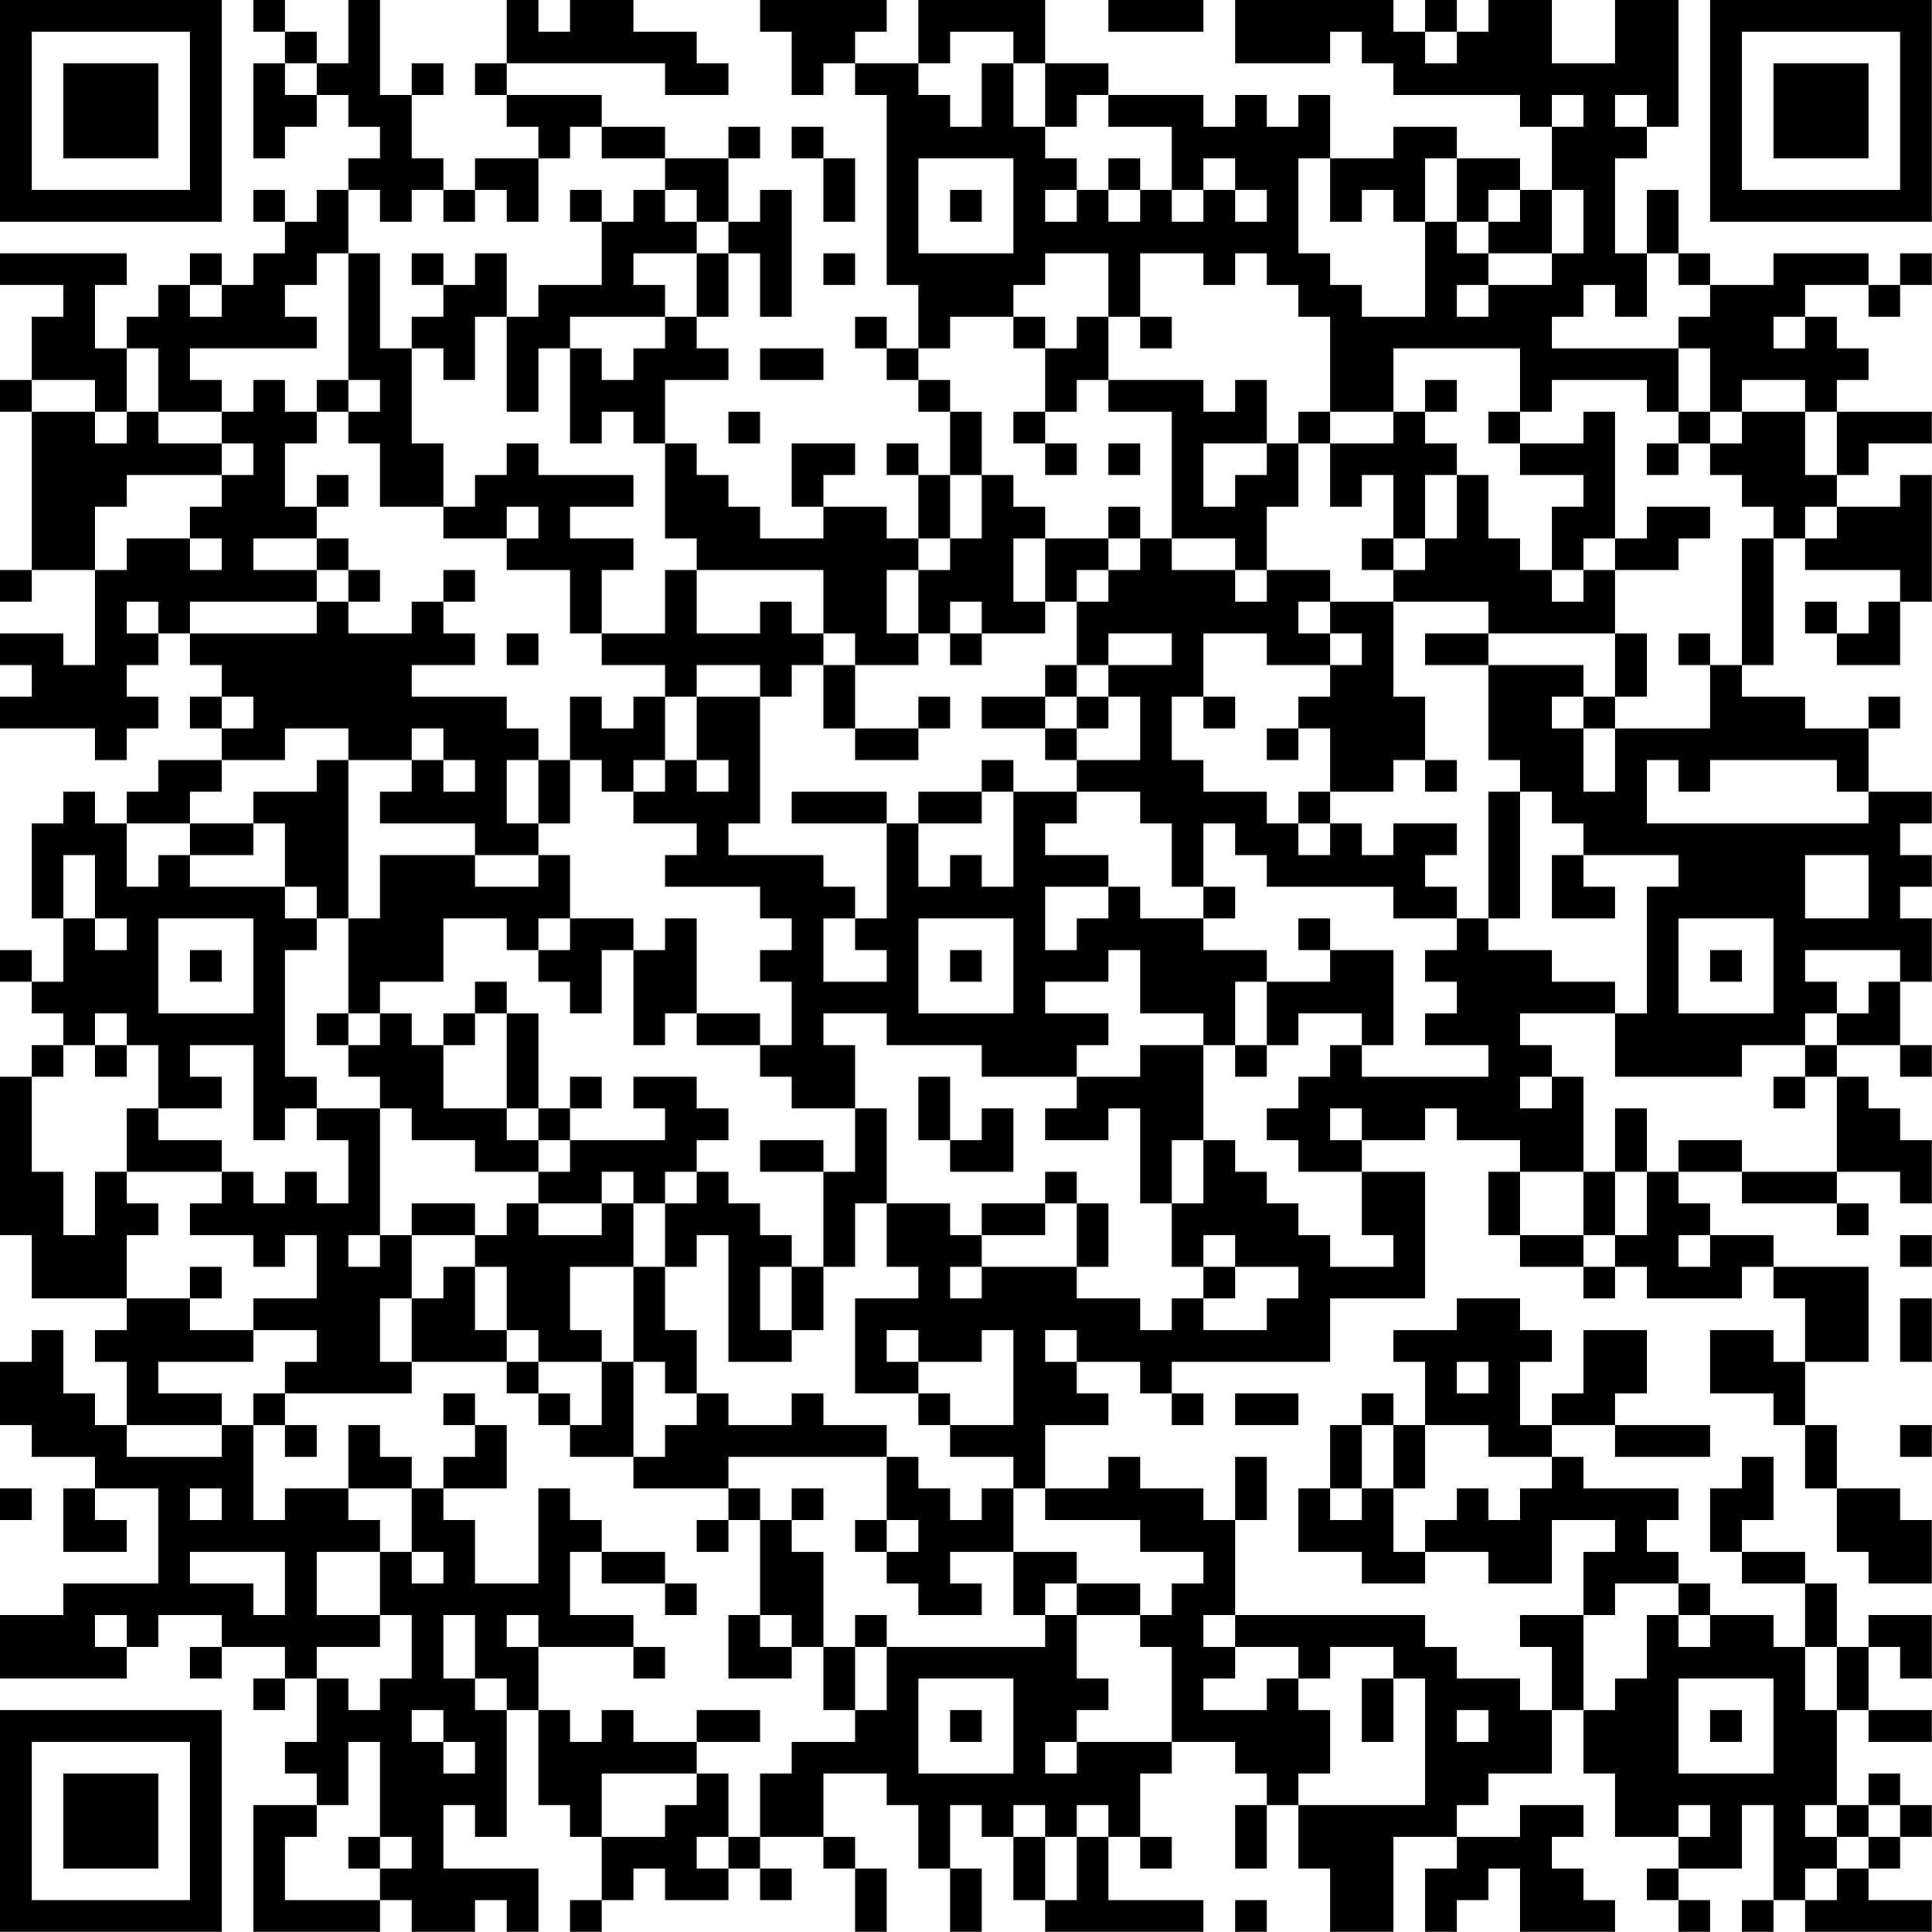 <?xml version="1.0" encoding="UTF-8"?>
<svg xmlns="http://www.w3.org/2000/svg" version="1.1" width="250" height="250" viewBox="0 0 250 250"><rect x="0" y="0" width="250" height="250" fill="#ffffff"/><g transform="scale(4.098)"><g transform="translate(0,0)"><path fill-rule="evenodd" d="M8 0L8 1L9 1L9 2L8 2L8 5L9 5L9 4L10 4L10 3L11 3L11 4L12 4L12 5L11 5L11 6L10 6L10 7L9 7L9 6L8 6L8 7L9 7L9 8L8 8L8 9L7 9L7 8L6 8L6 9L5 9L5 10L4 10L4 11L3 11L3 9L4 9L4 8L0 8L0 9L2 9L2 10L1 10L1 12L0 12L0 13L1 13L1 18L0 18L0 19L1 19L1 18L3 18L3 21L2 21L2 20L0 20L0 21L1 21L1 22L0 22L0 23L3 23L3 24L4 24L4 23L5 23L5 22L4 22L4 21L5 21L5 20L6 20L6 21L7 21L7 22L6 22L6 23L7 23L7 24L5 24L5 25L4 25L4 26L3 26L3 25L2 25L2 26L1 26L1 29L2 29L2 31L1 31L1 30L0 30L0 31L1 31L1 32L2 32L2 33L1 33L1 34L0 34L0 39L1 39L1 41L4 41L4 42L3 42L3 43L4 43L4 45L3 45L3 44L2 44L2 42L1 42L1 43L0 43L0 45L1 45L1 46L3 46L3 47L2 47L2 49L4 49L4 48L3 48L3 47L5 47L5 50L2 50L2 51L0 51L0 53L4 53L4 52L5 52L5 51L7 51L7 52L6 52L6 53L7 53L7 52L9 52L9 53L8 53L8 54L9 54L9 53L10 53L10 55L9 55L9 56L10 56L10 57L8 57L8 61L12 61L12 60L13 60L13 61L15 61L15 60L16 60L16 61L17 61L17 59L14 59L14 57L15 57L15 58L16 58L16 54L17 54L17 57L18 57L18 58L19 58L19 60L18 60L18 61L19 61L19 60L20 60L20 59L21 59L21 60L23 60L23 59L24 59L24 60L25 60L25 59L24 59L24 58L26 58L26 59L27 59L27 61L28 61L28 59L27 59L27 58L26 58L26 56L28 56L28 57L29 57L29 59L30 59L30 61L31 61L31 59L30 59L30 57L31 57L31 58L32 58L32 60L33 60L33 61L38 61L38 60L35 60L35 58L36 58L36 59L37 59L37 58L36 58L36 56L37 56L37 55L39 55L39 56L40 56L40 57L39 57L39 59L40 59L40 57L41 57L41 59L42 59L42 61L44 61L44 58L46 58L46 59L45 59L45 61L46 61L46 60L47 60L47 59L48 59L48 61L51 61L51 60L50 60L50 59L49 59L49 58L50 58L50 57L48 57L48 58L46 58L46 57L47 57L47 56L49 56L49 54L50 54L50 56L51 56L51 58L53 58L53 59L52 59L52 60L53 60L53 61L54 61L54 60L53 60L53 59L55 59L55 57L56 57L56 60L55 60L55 61L56 61L56 60L57 60L57 61L61 61L61 60L59 60L59 59L60 59L60 58L61 58L61 57L60 57L60 56L59 56L59 57L58 57L58 54L59 54L59 55L61 55L61 54L59 54L59 52L60 52L60 53L61 53L61 51L59 51L59 52L58 52L58 50L57 50L57 49L55 49L55 48L56 48L56 46L55 46L55 47L54 47L54 49L55 49L55 50L57 50L57 52L56 52L56 51L54 51L54 50L53 50L53 49L52 49L52 48L53 48L53 47L50 47L50 46L49 46L49 45L51 45L51 46L54 46L54 45L51 45L51 44L52 44L52 42L50 42L50 44L49 44L49 45L48 45L48 43L49 43L49 42L48 42L48 41L46 41L46 42L44 42L44 43L45 43L45 45L44 45L44 44L43 44L43 45L42 45L42 47L41 47L41 49L43 49L43 50L45 50L45 49L47 49L47 50L49 50L49 48L51 48L51 49L50 49L50 51L48 51L48 52L49 52L49 54L48 54L48 53L46 53L46 52L45 52L45 51L39 51L39 48L40 48L40 46L39 46L39 48L38 48L38 47L36 47L36 46L35 46L35 47L33 47L33 45L35 45L35 44L34 44L34 43L36 43L36 44L37 44L37 45L38 45L38 44L37 44L37 43L42 43L42 41L45 41L45 37L43 37L43 36L45 36L45 35L46 35L46 36L48 36L48 37L47 37L47 39L48 39L48 40L50 40L50 41L51 41L51 40L52 40L52 41L55 41L55 40L56 40L56 41L57 41L57 43L56 43L56 42L54 42L54 44L56 44L56 45L57 45L57 47L58 47L58 49L59 49L59 50L61 50L61 48L60 48L60 47L58 47L58 45L57 45L57 43L59 43L59 40L56 40L56 39L54 39L54 38L53 38L53 37L55 37L55 38L58 38L58 39L59 39L59 38L58 38L58 37L60 37L60 38L61 38L61 36L60 36L60 35L59 35L59 34L58 34L58 33L60 33L60 34L61 34L61 33L60 33L60 31L61 31L61 29L60 29L60 28L61 28L61 27L60 27L60 26L61 26L61 25L59 25L59 23L60 23L60 22L59 22L59 23L57 23L57 22L55 22L55 21L56 21L56 17L57 17L57 18L60 18L60 19L59 19L59 20L58 20L58 19L57 19L57 20L58 20L58 21L60 21L60 19L61 19L61 15L60 15L60 16L58 16L58 15L59 15L59 14L61 14L61 13L58 13L58 12L59 12L59 11L58 11L58 10L57 10L57 9L59 9L59 10L60 10L60 9L61 9L61 8L60 8L60 9L59 9L59 8L56 8L56 9L54 9L54 8L53 8L53 6L52 6L52 8L51 8L51 5L52 5L52 4L53 4L53 0L51 0L51 2L49 2L49 0L47 0L47 1L46 1L46 0L45 0L45 1L44 1L44 0L39 0L39 2L42 2L42 1L43 1L43 2L44 2L44 3L48 3L48 4L49 4L49 6L48 6L48 5L46 5L46 4L44 4L44 5L42 5L42 3L41 3L41 4L40 4L40 3L39 3L39 4L38 4L38 3L35 3L35 2L33 2L33 0L29 0L29 2L27 2L27 1L28 1L28 0L24 0L24 1L25 1L25 3L26 3L26 2L27 2L27 3L28 3L28 9L29 9L29 11L28 11L28 10L27 10L27 11L28 11L28 12L29 12L29 13L30 13L30 15L29 15L29 14L28 14L28 15L29 15L29 17L28 17L28 16L26 16L26 15L27 15L27 14L25 14L25 16L26 16L26 17L24 17L24 16L23 16L23 15L22 15L22 14L21 14L21 12L23 12L23 11L22 11L22 10L23 10L23 8L24 8L24 10L25 10L25 6L24 6L24 7L23 7L23 5L24 5L24 4L23 4L23 5L21 5L21 4L19 4L19 3L16 3L16 2L21 2L21 3L23 3L23 2L22 2L22 1L20 1L20 0L18 0L18 1L17 1L17 0L16 0L16 2L15 2L15 3L16 3L16 4L17 4L17 5L15 5L15 6L14 6L14 5L13 5L13 3L14 3L14 2L13 2L13 3L12 3L12 0L11 0L11 2L10 2L10 1L9 1L9 0ZM35 0L35 1L38 1L38 0ZM30 1L30 2L29 2L29 3L30 3L30 4L31 4L31 2L32 2L32 4L33 4L33 5L34 5L34 6L33 6L33 7L34 7L34 6L35 6L35 7L36 7L36 6L37 6L37 7L38 7L38 6L39 6L39 7L40 7L40 6L39 6L39 5L38 5L38 6L37 6L37 4L35 4L35 3L34 3L34 4L33 4L33 2L32 2L32 1ZM45 1L45 2L46 2L46 1ZM9 2L9 3L10 3L10 2ZM49 3L49 4L50 4L50 3ZM51 3L51 4L52 4L52 3ZM18 4L18 5L17 5L17 7L16 7L16 6L15 6L15 7L14 7L14 6L13 6L13 7L12 7L12 6L11 6L11 8L10 8L10 9L9 9L9 10L10 10L10 11L6 11L6 12L7 12L7 13L5 13L5 11L4 11L4 13L3 13L3 12L1 12L1 13L3 13L3 14L4 14L4 13L5 13L5 14L7 14L7 15L4 15L4 16L3 16L3 18L4 18L4 17L6 17L6 18L7 18L7 17L6 17L6 16L7 16L7 15L8 15L8 14L7 14L7 13L8 13L8 12L9 12L9 13L10 13L10 14L9 14L9 16L10 16L10 17L8 17L8 18L10 18L10 19L6 19L6 20L10 20L10 19L11 19L11 20L13 20L13 19L14 19L14 20L15 20L15 21L13 21L13 22L16 22L16 23L17 23L17 24L16 24L16 26L17 26L17 27L15 27L15 26L12 26L12 25L13 25L13 24L14 24L14 25L15 25L15 24L14 24L14 23L13 23L13 24L11 24L11 23L9 23L9 24L7 24L7 25L6 25L6 26L4 26L4 28L5 28L5 27L6 27L6 28L9 28L9 29L10 29L10 30L9 30L9 34L10 34L10 35L9 35L9 36L8 36L8 33L6 33L6 34L7 34L7 35L5 35L5 33L4 33L4 32L3 32L3 33L2 33L2 34L1 34L1 37L2 37L2 39L3 39L3 37L4 37L4 38L5 38L5 39L4 39L4 41L6 41L6 42L8 42L8 43L5 43L5 44L7 44L7 45L4 45L4 46L7 46L7 45L8 45L8 48L9 48L9 47L11 47L11 48L12 48L12 49L10 49L10 51L12 51L12 52L10 52L10 53L11 53L11 54L12 54L12 53L13 53L13 51L12 51L12 49L13 49L13 50L14 50L14 49L13 49L13 47L14 47L14 48L15 48L15 50L17 50L17 47L18 47L18 48L19 48L19 49L18 49L18 51L20 51L20 52L17 52L17 51L16 51L16 52L17 52L17 54L18 54L18 55L19 55L19 54L20 54L20 55L22 55L22 56L19 56L19 58L21 58L21 57L22 57L22 56L23 56L23 58L22 58L22 59L23 59L23 58L24 58L24 56L25 56L25 55L27 55L27 54L28 54L28 52L33 52L33 51L34 51L34 53L35 53L35 54L34 54L34 55L33 55L33 56L34 56L34 55L37 55L37 52L36 52L36 51L37 51L37 50L38 50L38 49L36 49L36 48L33 48L33 47L32 47L32 46L30 46L30 45L32 45L32 42L31 42L31 43L29 43L29 42L28 42L28 43L29 43L29 44L27 44L27 41L29 41L29 40L28 40L28 38L30 38L30 39L31 39L31 40L30 40L30 41L31 41L31 40L34 40L34 41L36 41L36 42L37 42L37 41L38 41L38 42L40 42L40 41L41 41L41 40L39 40L39 39L38 39L38 40L37 40L37 38L38 38L38 36L39 36L39 37L40 37L40 38L41 38L41 39L42 39L42 40L44 40L44 39L43 39L43 37L41 37L41 36L40 36L40 35L41 35L41 34L42 34L42 33L43 33L43 34L47 34L47 33L45 33L45 32L46 32L46 31L45 31L45 30L46 30L46 29L47 29L47 30L49 30L49 31L51 31L51 32L48 32L48 33L49 33L49 34L48 34L48 35L49 35L49 34L50 34L50 37L48 37L48 39L50 39L50 40L51 40L51 39L52 39L52 37L53 37L53 36L55 36L55 37L58 37L58 34L57 34L57 33L58 33L58 32L59 32L59 31L60 31L60 30L57 30L57 31L58 31L58 32L57 32L57 33L55 33L55 34L51 34L51 32L52 32L52 28L53 28L53 27L50 27L50 26L49 26L49 25L48 25L48 24L47 24L47 21L50 21L50 22L49 22L49 23L50 23L50 25L51 25L51 23L54 23L54 21L55 21L55 17L56 17L56 16L55 16L55 15L54 15L54 14L55 14L55 13L57 13L57 15L58 15L58 13L57 13L57 12L55 12L55 13L54 13L54 11L53 11L53 10L54 10L54 9L53 9L53 8L52 8L52 10L51 10L51 9L50 9L50 10L49 10L49 11L53 11L53 13L52 13L52 12L49 12L49 13L48 13L48 11L44 11L44 13L42 13L42 10L41 10L41 9L40 9L40 8L39 8L39 9L38 9L38 8L36 8L36 10L35 10L35 8L33 8L33 9L32 9L32 10L30 10L30 11L29 11L29 12L30 12L30 13L31 13L31 15L30 15L30 17L29 17L29 18L28 18L28 20L29 20L29 21L27 21L27 20L26 20L26 18L22 18L22 17L21 17L21 14L20 14L20 13L19 13L19 14L18 14L18 11L19 11L19 12L20 12L20 11L21 11L21 10L22 10L22 8L23 8L23 7L22 7L22 6L21 6L21 5L19 5L19 4ZM25 4L25 5L26 5L26 7L27 7L27 5L26 5L26 4ZM29 5L29 8L32 8L32 5ZM35 5L35 6L36 6L36 5ZM41 5L41 8L42 8L42 9L43 9L43 10L45 10L45 7L46 7L46 8L47 8L47 9L46 9L46 10L47 10L47 9L49 9L49 8L50 8L50 6L49 6L49 8L47 8L47 7L48 7L48 6L47 6L47 7L46 7L46 5L45 5L45 7L44 7L44 6L43 6L43 7L42 7L42 5ZM18 6L18 7L19 7L19 9L17 9L17 10L16 10L16 8L15 8L15 9L14 9L14 8L13 8L13 9L14 9L14 10L13 10L13 11L12 11L12 8L11 8L11 12L10 12L10 13L11 13L11 14L12 14L12 16L14 16L14 17L16 17L16 18L18 18L18 20L19 20L19 21L21 21L21 22L20 22L20 23L19 23L19 22L18 22L18 24L17 24L17 26L18 26L18 24L19 24L19 25L20 25L20 26L22 26L22 27L21 27L21 28L24 28L24 29L25 29L25 30L24 30L24 31L25 31L25 33L24 33L24 32L22 32L22 29L21 29L21 30L20 30L20 29L18 29L18 27L17 27L17 28L15 28L15 27L12 27L12 29L11 29L11 24L10 24L10 25L8 25L8 26L6 26L6 27L8 27L8 26L9 26L9 28L10 28L10 29L11 29L11 32L10 32L10 33L11 33L11 34L12 34L12 35L10 35L10 36L11 36L11 38L10 38L10 37L9 37L9 38L8 38L8 37L7 37L7 36L5 36L5 35L4 35L4 37L7 37L7 38L6 38L6 39L8 39L8 40L9 40L9 39L10 39L10 41L8 41L8 42L10 42L10 43L9 43L9 44L8 44L8 45L9 45L9 46L10 46L10 45L9 45L9 44L13 44L13 43L16 43L16 44L17 44L17 45L18 45L18 46L20 46L20 47L23 47L23 48L22 48L22 49L23 49L23 48L24 48L24 51L23 51L23 53L25 53L25 52L26 52L26 54L27 54L27 52L28 52L28 51L27 51L27 52L26 52L26 49L25 49L25 48L26 48L26 47L25 47L25 48L24 48L24 47L23 47L23 46L28 46L28 48L27 48L27 49L28 49L28 50L29 50L29 51L31 51L31 50L30 50L30 49L32 49L32 51L33 51L33 50L34 50L34 51L36 51L36 50L34 50L34 49L32 49L32 47L31 47L31 48L30 48L30 47L29 47L29 46L28 46L28 45L26 45L26 44L25 44L25 45L23 45L23 44L22 44L22 42L21 42L21 40L22 40L22 39L23 39L23 43L25 43L25 42L26 42L26 40L27 40L27 38L28 38L28 35L27 35L27 33L26 33L26 32L28 32L28 33L31 33L31 34L34 34L34 35L33 35L33 36L35 36L35 35L36 35L36 38L37 38L37 36L38 36L38 33L39 33L39 34L40 34L40 33L41 33L41 32L43 32L43 33L44 33L44 30L42 30L42 29L41 29L41 30L42 30L42 31L40 31L40 30L38 30L38 29L39 29L39 28L38 28L38 26L39 26L39 27L40 27L40 28L44 28L44 29L46 29L46 28L45 28L45 27L46 27L46 26L44 26L44 27L43 27L43 26L42 26L42 25L44 25L44 24L45 24L45 25L46 25L46 24L45 24L45 22L44 22L44 19L47 19L47 20L45 20L45 21L47 21L47 20L51 20L51 22L50 22L50 23L51 23L51 22L52 22L52 20L51 20L51 18L53 18L53 17L54 17L54 16L52 16L52 17L51 17L51 13L50 13L50 14L48 14L48 13L47 13L47 14L48 14L48 15L50 15L50 16L49 16L49 18L48 18L48 17L47 17L47 15L46 15L46 14L45 14L45 13L46 13L46 12L45 12L45 13L44 13L44 14L42 14L42 13L41 13L41 14L40 14L40 12L39 12L39 13L38 13L38 12L35 12L35 10L34 10L34 11L33 11L33 10L32 10L32 11L33 11L33 13L32 13L32 14L33 14L33 15L34 15L34 14L33 14L33 13L34 13L34 12L35 12L35 13L37 13L37 17L36 17L36 16L35 16L35 17L33 17L33 16L32 16L32 15L31 15L31 17L30 17L30 18L29 18L29 20L30 20L30 21L31 21L31 20L33 20L33 19L34 19L34 21L33 21L33 22L31 22L31 23L33 23L33 24L34 24L34 25L32 25L32 24L31 24L31 25L29 25L29 26L28 26L28 25L25 25L25 26L28 26L28 29L27 29L27 28L26 28L26 27L23 27L23 26L24 26L24 22L25 22L25 21L26 21L26 23L27 23L27 24L29 24L29 23L30 23L30 22L29 22L29 23L27 23L27 21L26 21L26 20L25 20L25 19L24 19L24 20L22 20L22 18L21 18L21 20L19 20L19 18L20 18L20 17L18 17L18 16L20 16L20 15L17 15L17 14L16 14L16 15L15 15L15 16L14 16L14 14L13 14L13 11L14 11L14 12L15 12L15 10L16 10L16 13L17 13L17 11L18 11L18 10L21 10L21 9L20 9L20 8L22 8L22 7L21 7L21 6L20 6L20 7L19 7L19 6ZM30 6L30 7L31 7L31 6ZM26 8L26 9L27 9L27 8ZM6 9L6 10L7 10L7 9ZM36 10L36 11L37 11L37 10ZM56 10L56 11L57 11L57 10ZM24 11L24 12L26 12L26 11ZM11 12L11 13L12 13L12 12ZM23 13L23 14L24 14L24 13ZM53 13L53 14L52 14L52 15L53 15L53 14L54 14L54 13ZM35 14L35 15L36 15L36 14ZM38 14L38 16L39 16L39 15L40 15L40 14ZM41 14L41 16L40 16L40 18L39 18L39 17L37 17L37 18L39 18L39 19L40 19L40 18L42 18L42 19L41 19L41 20L42 20L42 21L40 21L40 20L38 20L38 22L37 22L37 24L38 24L38 25L40 25L40 26L41 26L41 27L42 27L42 26L41 26L41 25L42 25L42 23L41 23L41 22L42 22L42 21L43 21L43 20L42 20L42 19L44 19L44 18L45 18L45 17L46 17L46 15L45 15L45 17L44 17L44 15L43 15L43 16L42 16L42 14ZM10 15L10 16L11 16L11 15ZM16 16L16 17L17 17L17 16ZM57 16L57 17L58 17L58 16ZM10 17L10 18L11 18L11 19L12 19L12 18L11 18L11 17ZM32 17L32 19L33 19L33 17ZM35 17L35 18L34 18L34 19L35 19L35 18L36 18L36 17ZM43 17L43 18L44 18L44 17ZM50 17L50 18L49 18L49 19L50 19L50 18L51 18L51 17ZM14 18L14 19L15 19L15 18ZM4 19L4 20L5 20L5 19ZM30 19L30 20L31 20L31 19ZM16 20L16 21L17 21L17 20ZM35 20L35 21L34 21L34 22L33 22L33 23L34 23L34 24L36 24L36 22L35 22L35 21L37 21L37 20ZM53 20L53 21L54 21L54 20ZM22 21L22 22L21 22L21 24L20 24L20 25L21 25L21 24L22 24L22 25L23 25L23 24L22 24L22 22L24 22L24 21ZM7 22L7 23L8 23L8 22ZM34 22L34 23L35 23L35 22ZM38 22L38 23L39 23L39 22ZM40 23L40 24L41 24L41 23ZM52 24L52 26L59 26L59 25L58 25L58 24L54 24L54 25L53 25L53 24ZM31 25L31 26L29 26L29 28L30 28L30 27L31 27L31 28L32 28L32 25ZM34 25L34 26L33 26L33 27L35 27L35 28L33 28L33 30L34 30L34 29L35 29L35 28L36 28L36 29L38 29L38 28L37 28L37 26L36 26L36 25ZM47 25L47 29L48 29L48 25ZM2 27L2 29L3 29L3 30L4 30L4 29L3 29L3 27ZM49 27L49 29L51 29L51 28L50 28L50 27ZM57 27L57 29L59 29L59 27ZM5 29L5 32L8 32L8 29ZM14 29L14 31L12 31L12 32L11 32L11 33L12 33L12 32L13 32L13 33L14 33L14 35L16 35L16 36L17 36L17 37L15 37L15 36L13 36L13 35L12 35L12 39L11 39L11 40L12 40L12 39L13 39L13 41L12 41L12 43L13 43L13 41L14 41L14 40L15 40L15 42L16 42L16 43L17 43L17 44L18 44L18 45L19 45L19 43L20 43L20 46L21 46L21 45L22 45L22 44L21 44L21 43L20 43L20 40L21 40L21 38L22 38L22 37L23 37L23 38L24 38L24 39L25 39L25 40L24 40L24 42L25 42L25 40L26 40L26 37L27 37L27 35L25 35L25 34L24 34L24 33L22 33L22 32L21 32L21 33L20 33L20 30L19 30L19 32L18 32L18 31L17 31L17 30L18 30L18 29L17 29L17 30L16 30L16 29ZM26 29L26 31L28 31L28 30L27 30L27 29ZM29 29L29 32L32 32L32 29ZM53 29L53 32L56 32L56 29ZM6 30L6 31L7 31L7 30ZM30 30L30 31L31 31L31 30ZM35 30L35 31L33 31L33 32L35 32L35 33L34 33L34 34L36 34L36 33L38 33L38 32L36 32L36 30ZM54 30L54 31L55 31L55 30ZM15 31L15 32L14 32L14 33L15 33L15 32L16 32L16 35L17 35L17 36L18 36L18 37L17 37L17 38L16 38L16 39L15 39L15 38L13 38L13 39L15 39L15 40L16 40L16 42L17 42L17 43L19 43L19 42L18 42L18 40L20 40L20 38L21 38L21 37L22 37L22 36L23 36L23 35L22 35L22 34L20 34L20 35L21 35L21 36L18 36L18 35L19 35L19 34L18 34L18 35L17 35L17 32L16 32L16 31ZM39 31L39 33L40 33L40 31ZM3 33L3 34L4 34L4 33ZM29 34L29 36L30 36L30 37L32 37L32 35L31 35L31 36L30 36L30 34ZM56 34L56 35L57 35L57 34ZM42 35L42 36L43 36L43 35ZM51 35L51 37L50 37L50 39L51 39L51 37L52 37L52 35ZM24 36L24 37L26 37L26 36ZM19 37L19 38L17 38L17 39L19 39L19 38L20 38L20 37ZM33 37L33 38L31 38L31 39L33 39L33 38L34 38L34 40L35 40L35 38L34 38L34 37ZM53 39L53 40L54 40L54 39ZM60 39L60 40L61 40L61 39ZM6 40L6 41L7 41L7 40ZM38 40L38 41L39 41L39 40ZM60 41L60 43L61 43L61 41ZM33 42L33 43L34 43L34 42ZM46 43L46 44L47 44L47 43ZM14 44L14 45L15 45L15 46L14 46L14 47L16 47L16 45L15 45L15 44ZM29 44L29 45L30 45L30 44ZM39 44L39 45L41 45L41 44ZM11 45L11 47L13 47L13 46L12 46L12 45ZM43 45L43 47L42 47L42 48L43 48L43 47L44 47L44 49L45 49L45 48L46 48L46 47L47 47L47 48L48 48L48 47L49 47L49 46L47 46L47 45L45 45L45 47L44 47L44 45ZM60 45L60 46L61 46L61 45ZM0 47L0 48L1 48L1 47ZM6 47L6 48L7 48L7 47ZM28 48L28 49L29 49L29 48ZM6 49L6 50L8 50L8 51L9 51L9 49ZM19 49L19 50L21 50L21 51L22 51L22 50L21 50L21 49ZM51 50L51 51L50 51L50 54L51 54L51 53L52 53L52 51L53 51L53 52L54 52L54 51L53 51L53 50ZM3 51L3 52L4 52L4 51ZM14 51L14 53L15 53L15 54L16 54L16 53L15 53L15 51ZM24 51L24 52L25 52L25 51ZM38 51L38 52L39 52L39 53L38 53L38 54L40 54L40 53L41 53L41 54L42 54L42 56L41 56L41 57L45 57L45 53L44 53L44 52L42 52L42 53L41 53L41 52L39 52L39 51ZM20 52L20 53L21 53L21 52ZM57 52L57 54L58 54L58 52ZM29 53L29 56L32 56L32 53ZM43 53L43 55L44 55L44 53ZM53 53L53 56L56 56L56 53ZM13 54L13 55L14 55L14 56L15 56L15 55L14 55L14 54ZM22 54L22 55L24 55L24 54ZM30 54L30 55L31 55L31 54ZM46 54L46 55L47 55L47 54ZM54 54L54 55L55 55L55 54ZM11 55L11 57L10 57L10 58L9 58L9 60L12 60L12 59L13 59L13 58L12 58L12 55ZM32 57L32 58L33 58L33 60L34 60L34 58L35 58L35 57L34 57L34 58L33 58L33 57ZM53 57L53 58L54 58L54 57ZM57 57L57 58L58 58L58 59L57 59L57 60L58 60L58 59L59 59L59 58L60 58L60 57L59 57L59 58L58 58L58 57ZM11 58L11 59L12 59L12 58ZM39 60L39 61L40 61L40 60ZM0 0L0 7L7 7L7 0ZM1 1L1 6L6 6L6 1ZM2 2L2 5L5 5L5 2ZM54 0L54 7L61 7L61 0ZM55 1L55 6L60 6L60 1ZM56 2L56 5L59 5L59 2ZM0 54L0 61L7 61L7 54ZM1 55L1 60L6 60L6 55ZM2 56L2 59L5 59L5 56Z" fill="#000000"/></g></g></svg>
